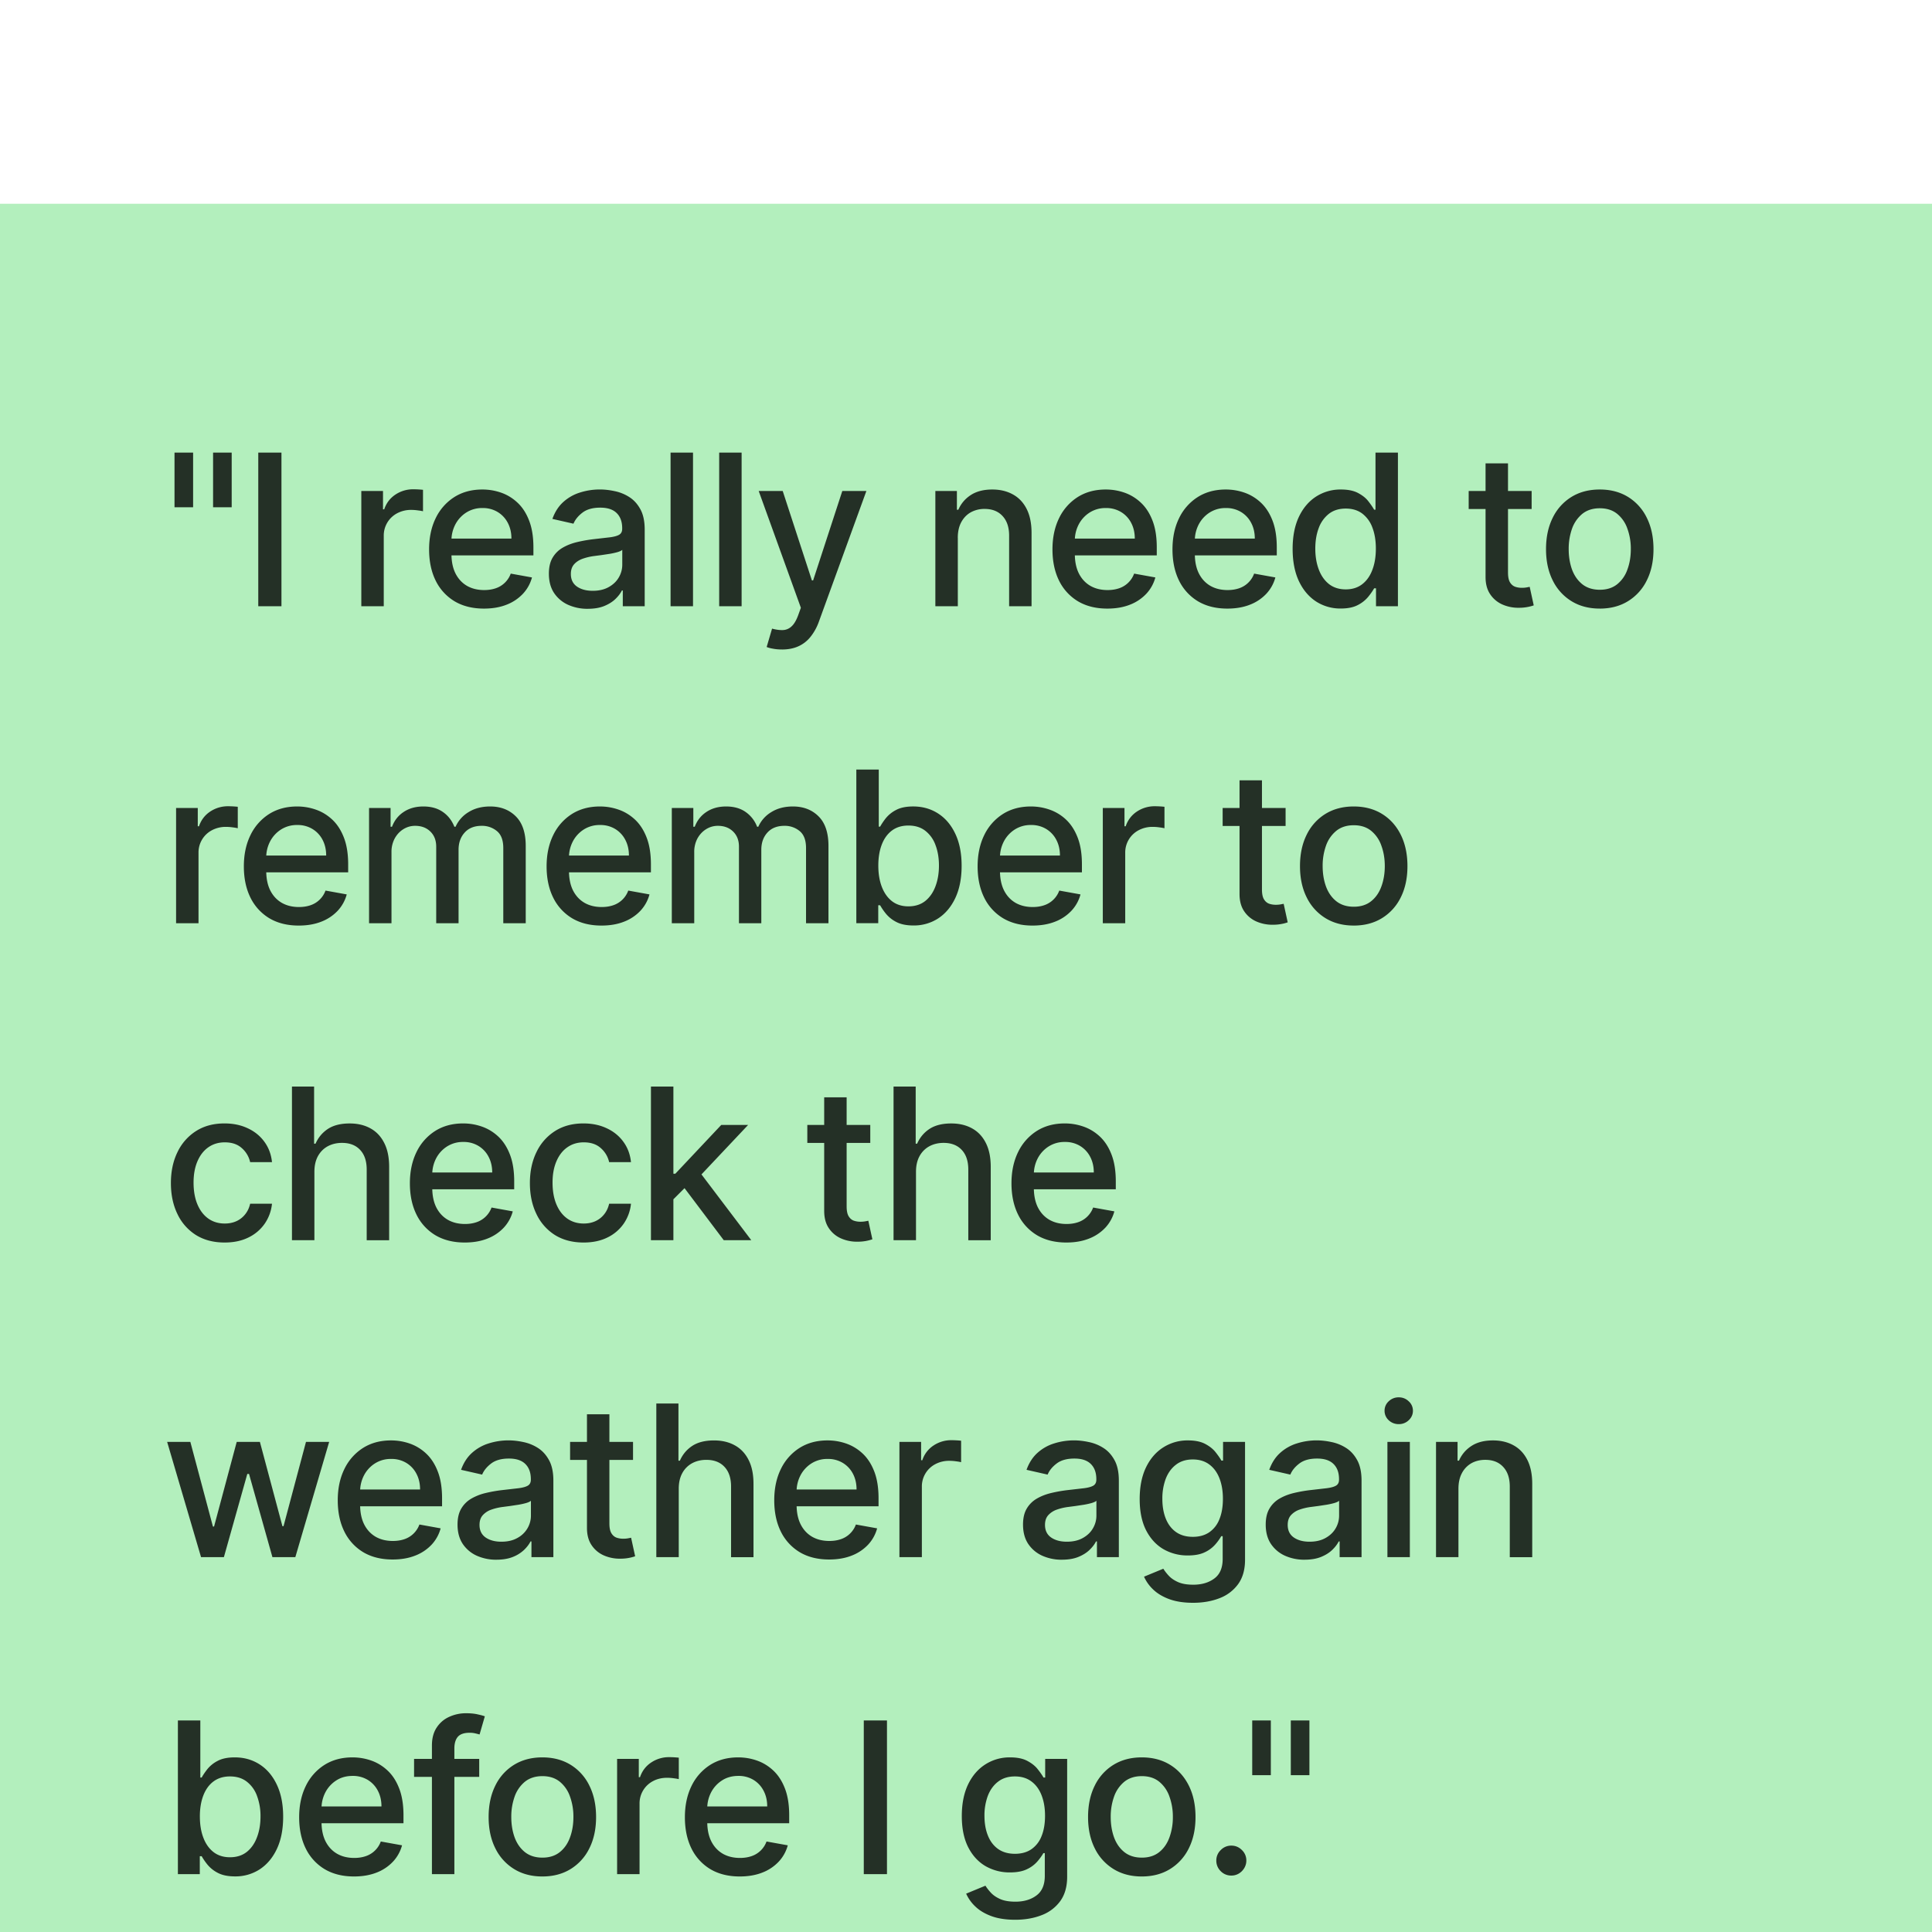 <svg xmlns="http://www.w3.org/2000/svg" width="128" height="128" fill="none"><g filter="url(#a)"><path fill="#B3EFBD" d="M0 0h128v128H0z"/><path fill="#000" fill-opacity=".8" d="M12.794 16.485v3.624h-1.232v-3.624h1.232Zm2.556 0v3.624h-1.233v-3.624h1.233Zm3.297 0v10.181h-1.536v-10.18h1.536Zm5.291 10.181V19.03h1.437v1.213h.08c.139-.41.384-.734.735-.97a2.106 2.106 0 0 1 1.203-.357 6.379 6.379 0 0 1 .632.035v1.421a2.662 2.662 0 0 0-.318-.054 3.036 3.036 0 0 0-.458-.035 1.94 1.94 0 0 0-.94.224 1.662 1.662 0 0 0-.884 1.496v4.663h-1.487Zm8.125.155c-.752 0-1.4-.161-1.944-.483a3.272 3.272 0 0 1-1.253-1.367c-.291-.59-.437-1.28-.437-2.073 0-.782.146-1.472.437-2.068a3.398 3.398 0 0 1 1.233-1.397c.53-.335 1.15-.502 1.86-.502.43 0 .848.071 1.253.213.404.143.767.367 1.088.672.322.305.575.7.76 1.188.186.484.28 1.072.28 1.765v.527h-6.071v-1.114h4.614c0-.391-.08-.737-.239-1.039a1.803 1.803 0 0 0-.671-.72 1.875 1.875 0 0 0-1.004-.264 1.94 1.94 0 0 0-1.094.308 2.07 2.07 0 0 0-.716.795 2.296 2.296 0 0 0-.249 1.06v.87c0 .51.09.944.269 1.302.182.358.436.631.76.82.325.186.705.279 1.139.279.282 0 .538-.04.77-.12a1.599 1.599 0 0 0 .99-.97l1.407.254a2.548 2.548 0 0 1-.607 1.09 2.94 2.94 0 0 1-1.088.72c-.435.17-.93.254-1.487.254Zm6.882.014a3.12 3.12 0 0 1-1.313-.268 2.211 2.211 0 0 1-.93-.79c-.225-.345-.337-.768-.337-1.268 0-.431.082-.786.248-1.064.166-.279.39-.499.671-.661.282-.163.597-.285.945-.368a9.387 9.387 0 0 1 1.064-.19l1.114-.128c.285-.037.492-.095.621-.174.13-.08.194-.21.194-.388V21.5c0-.434-.123-.77-.368-1.01-.242-.238-.603-.357-1.084-.357-.5 0-.895.11-1.183.333-.285.219-.482.462-.592.73l-1.397-.317c.166-.464.408-.839.726-1.124a2.942 2.942 0 0 1 1.109-.626 4.327 4.327 0 0 1 1.317-.2c.305 0 .628.037.97.11.345.07.666.199.964.388.302.189.549.459.741.81.192.348.288.8.288 1.358v5.07h-1.451v-1.044h-.06c-.096.193-.24.382-.432.567-.193.186-.44.34-.741.463-.302.122-.663.183-1.084.183Zm.323-1.193c.411 0 .762-.08 1.054-.243.295-.163.519-.375.671-.637a1.65 1.65 0 0 0 .234-.85v-.984c-.053.053-.156.103-.308.149a4.81 4.81 0 0 1-.512.114l-.562.085-.458.06a3.688 3.688 0 0 0-.79.184c-.235.086-.424.21-.567.372-.139.16-.209.372-.209.637 0 .368.136.646.408.835.272.186.618.278 1.04.278Zm6.646-9.157v10.181h-1.487v-10.18h1.487Zm3.22 0v10.181h-1.486v-10.18h1.486Zm2.674 13.045c-.222 0-.425-.018-.607-.055a1.91 1.91 0 0 1-.408-.109l.358-1.218c.272.073.514.104.726.095a.87.87 0 0 0 .562-.24c.166-.148.312-.392.438-.73l.183-.507-2.794-7.736h1.591l1.934 5.926h.08l1.934-5.926H57.4l-3.147 8.656a3.452 3.452 0 0 1-.557 1.009 2.16 2.16 0 0 1-.806.626c-.311.14-.672.21-1.083.21Zm11.65-7.398v4.534H61.97V19.03h1.427v1.243h.094c.176-.404.45-.73.825-.974.378-.246.854-.368 1.427-.368.52 0 .976.11 1.367.328.391.215.695.537.91.964.216.428.323.957.323 1.586v4.857h-1.486v-4.678c0-.553-.144-.986-.433-1.297-.288-.315-.684-.473-1.188-.473a1.86 1.86 0 0 0-.92.224c-.265.15-.475.368-.631.656-.153.285-.229.63-.229 1.034Zm9.905 4.689c-.752 0-1.4-.161-1.944-.483a3.272 3.272 0 0 1-1.253-1.367c-.291-.59-.437-1.28-.437-2.073 0-.782.146-1.472.437-2.068a3.398 3.398 0 0 1 1.233-1.397c.53-.335 1.15-.502 1.86-.502.43 0 .848.071 1.253.213.404.143.767.367 1.088.672.322.305.575.7.761 1.188.186.484.278 1.072.278 1.765v.527h-6.07v-1.114h4.614c0-.391-.08-.737-.239-1.039a1.803 1.803 0 0 0-.671-.72 1.875 1.875 0 0 0-1.004-.264 1.94 1.94 0 0 0-1.094.308 2.07 2.07 0 0 0-.716.795 2.296 2.296 0 0 0-.249 1.06v.87c0 .51.09.944.269 1.302.182.358.436.631.76.82.325.186.705.279 1.14.279.28 0 .538-.04.77-.12a1.599 1.599 0 0 0 .99-.97l1.406.254a2.548 2.548 0 0 1-.607 1.09 2.94 2.94 0 0 1-1.088.72c-.434.17-.93.254-1.487.254Zm7.95 0c-.751 0-1.4-.161-1.943-.483a3.272 3.272 0 0 1-1.253-1.367c-.291-.59-.437-1.28-.437-2.073 0-.782.145-1.472.437-2.068a3.398 3.398 0 0 1 1.233-1.397c.53-.335 1.15-.502 1.86-.502.43 0 .848.071 1.252.213.405.143.768.367 1.09.672.32.305.574.7.76 1.188.185.484.278 1.072.278 1.765v.527h-6.07v-1.114h4.614c0-.391-.08-.737-.24-1.039a1.803 1.803 0 0 0-.67-.72 1.875 1.875 0 0 0-1.005-.264 1.94 1.94 0 0 0-1.093.308 2.07 2.07 0 0 0-.716.795 2.296 2.296 0 0 0-.249 1.06v.87c0 .51.09.944.269 1.302.182.358.435.631.76.82.325.186.705.279 1.139.279.282 0 .538-.04.77-.12a1.599 1.599 0 0 0 .99-.97l1.407.254a2.548 2.548 0 0 1-.607 1.09 2.94 2.94 0 0 1-1.089.72c-.434.17-.93.254-1.486.254Zm7.52-.005a2.96 2.96 0 0 1-1.651-.473c-.48-.318-.859-.77-1.134-1.357-.272-.59-.408-1.297-.408-2.123 0-.825.138-1.531.413-2.118.279-.586.66-1.035 1.144-1.347a2.974 2.974 0 0 1 1.645-.467c.474 0 .855.08 1.144.238.291.156.517.338.676.547.162.209.288.393.378.552h.09v-3.783h1.486v10.181h-1.452v-1.188h-.124c-.09.163-.22.348-.388.557a2.155 2.155 0 0 1-.686.547c-.292.156-.67.234-1.134.234Zm.327-1.268c.428 0 .79-.113 1.084-.338.298-.229.524-.545.676-.95.156-.404.234-.875.234-1.412 0-.53-.076-.994-.229-1.392a2.051 2.051 0 0 0-.67-.93c-.296-.221-.66-.332-1.095-.332-.447 0-.82.116-1.118.348a2.126 2.126 0 0 0-.676.95c-.15.4-.224.852-.224 1.356 0 .51.076.97.229 1.378.152.407.377.73.676.969.301.235.672.353 1.113.353Zm12.315-6.518v1.193h-4.171V19.03h4.171Zm-3.053-1.83h1.487v7.224c0 .289.043.506.129.652.086.142.197.24.333.293.139.05.29.075.453.075.119 0 .223-.009.313-.025l.209-.04.268 1.228a2.497 2.497 0 0 1-.368.1 2.913 2.913 0 0 1-.596.059 2.617 2.617 0 0 1-1.094-.209 1.876 1.876 0 0 1-.82-.676c-.21-.305-.314-.688-.314-1.148V17.2Zm7.566 9.62c-.716 0-1.341-.163-1.874-.492a3.316 3.316 0 0 1-1.243-1.377c-.295-.59-.443-1.28-.443-2.068 0-.792.148-1.485.443-2.078a3.31 3.31 0 0 1 1.243-1.382c.533-.328 1.158-.492 1.874-.492.716 0 1.341.164 1.874.492a3.31 3.31 0 0 1 1.243 1.382c.295.593.443 1.286.443 2.078 0 .789-.148 1.478-.443 2.068a3.316 3.316 0 0 1-1.243 1.377c-.533.329-1.158.493-1.874.493Zm.005-1.247c.464 0 .848-.123 1.153-.368a2.15 2.15 0 0 0 .676-.98c.15-.407.224-.856.224-1.347a3.86 3.86 0 0 0-.224-1.342 2.18 2.18 0 0 0-.676-.99c-.305-.248-.689-.372-1.153-.372-.467 0-.855.124-1.164.373a2.235 2.235 0 0 0-.681.989 3.98 3.98 0 0 0-.218 1.342c0 .49.073.94.218 1.348.15.407.377.734.681.979.309.245.697.368 1.164.368ZM11.666 47.666V40.03h1.437v1.213h.08c.139-.41.384-.734.735-.97a2.106 2.106 0 0 1 1.203-.357 6.382 6.382 0 0 1 .632.035v1.422a2.666 2.666 0 0 0-.319-.055 3.036 3.036 0 0 0-.457-.035 1.94 1.94 0 0 0-.94.224 1.661 1.661 0 0 0-.885 1.496v4.663h-1.486Zm8.125.155c-.753 0-1.4-.161-1.944-.483a3.272 3.272 0 0 1-1.253-1.367c-.292-.59-.438-1.28-.438-2.073 0-.782.146-1.472.438-2.068a3.398 3.398 0 0 1 1.233-1.397c.53-.335 1.15-.502 1.86-.502.43 0 .848.071 1.252.214.404.142.767.366 1.089.67.321.306.575.702.76 1.189.186.484.279 1.072.279 1.765v.527h-6.07v-1.114h4.613c0-.391-.08-.737-.238-1.039a1.803 1.803 0 0 0-.671-.72 1.875 1.875 0 0 0-1.005-.264 1.94 1.94 0 0 0-1.094.308 2.07 2.07 0 0 0-.715.795 2.296 2.296 0 0 0-.249 1.06v.87c0 .51.09.944.268 1.302.183.358.436.631.761.82.325.186.704.279 1.139.279.281 0 .538-.04.77-.12a1.599 1.599 0 0 0 .99-.97l1.406.254a2.548 2.548 0 0 1-.606 1.09 2.94 2.94 0 0 1-1.089.72c-.434.17-.93.254-1.486.254Zm4.66-.154V40.03h1.426v1.243h.095c.159-.42.419-.749.78-.984.361-.239.794-.358 1.298-.358.51 0 .938.119 1.282.358.348.238.605.566.771.984h.08a2.15 2.15 0 0 1 .87-.974c.397-.246.871-.368 1.421-.368.693 0 1.258.217 1.696.651.44.434.661 1.089.661 1.964v5.12h-1.487v-4.981c0-.517-.14-.892-.422-1.124a1.537 1.537 0 0 0-1.01-.348c-.483 0-.86.15-1.128.448-.268.295-.403.674-.403 1.138v4.867H28.9v-5.075c0-.415-.13-.748-.388-1s-.595-.378-1.01-.378c-.28 0-.541.075-.78.224-.235.146-.426.35-.571.612a1.873 1.873 0 0 0-.214.91v4.707H24.45Zm15.398.154c-.753 0-1.4-.161-1.944-.483a3.271 3.271 0 0 1-1.253-1.367c-.292-.59-.438-1.28-.438-2.073 0-.782.146-1.472.438-2.068a3.398 3.398 0 0 1 1.233-1.397c.53-.335 1.15-.502 1.86-.502.43 0 .848.071 1.252.214.404.142.767.366 1.089.67.321.306.575.702.76 1.189.186.484.279 1.072.279 1.765v.527h-6.07v-1.114h4.613c0-.391-.08-.737-.239-1.039a1.804 1.804 0 0 0-.67-.72 1.875 1.875 0 0 0-1.005-.264 1.94 1.94 0 0 0-1.094.308 2.07 2.07 0 0 0-.716.795 2.296 2.296 0 0 0-.248 1.06v.87c0 .51.09.944.268 1.302.183.358.436.631.761.82.325.186.704.279 1.139.279.281 0 .538-.04.77-.12a1.598 1.598 0 0 0 .99-.97l1.406.254a2.548 2.548 0 0 1-.606 1.09 2.94 2.94 0 0 1-1.089.72c-.434.17-.93.254-1.486.254Zm4.66-.154V40.03h1.426v1.243h.094c.16-.42.42-.749.781-.984.361-.239.794-.358 1.298-.358.51 0 .938.119 1.282.358a2.1 2.1 0 0 1 .77.984h.08a2.15 2.15 0 0 1 .87-.974c.398-.246.872-.368 1.422-.368.693 0 1.258.217 1.696.651.44.434.66 1.089.66 1.964v5.12h-1.486v-4.981c0-.517-.14-.892-.422-1.124a1.537 1.537 0 0 0-1.01-.348c-.483 0-.86.15-1.128.448-.268.295-.403.674-.403 1.138v4.867h-1.481v-5.075c0-.415-.13-.748-.388-1-.259-.252-.595-.378-1.01-.378-.281 0-.541.075-.78.224-.235.146-.426.35-.572.612a1.872 1.872 0 0 0-.213.91v4.707h-1.487Zm12.225 0V37.484h1.487v3.783h.09a4.18 4.18 0 0 1 .372-.552 2.11 2.11 0 0 1 .676-.547c.289-.159.67-.238 1.144-.238.617 0 1.167.156 1.65.467.485.312.864.76 1.14 1.347.278.587.417 1.293.417 2.118s-.138 1.533-.413 2.123c-.275.587-.653 1.04-1.133 1.357a2.938 2.938 0 0 1-1.646.473c-.464 0-.844-.078-1.139-.234a2.156 2.156 0 0 1-.686-.547 4.142 4.142 0 0 1-.383-.557h-.124v1.188h-1.452Zm1.457-3.819c0 .537.078 1.008.234 1.412.156.405.381.721.676.95.295.225.656.338 1.084.338.444 0 .815-.118 1.113-.353.299-.239.524-.562.677-.97.155-.407.233-.866.233-1.377 0-.504-.076-.956-.228-1.357a2.078 2.078 0 0 0-.677-.95c-.298-.231-.67-.347-1.118-.347-.431 0-.796.11-1.094.333-.295.222-.519.532-.671.93-.153.397-.229.861-.229 1.391Zm10.213 3.973c-.752 0-1.4-.161-1.944-.483a3.271 3.271 0 0 1-1.253-1.367c-.291-.59-.437-1.28-.437-2.073 0-.782.146-1.472.437-2.068a3.398 3.398 0 0 1 1.233-1.397c.53-.335 1.15-.502 1.86-.502.43 0 .848.071 1.252.214a3.04 3.04 0 0 1 1.09.67c.32.306.574.702.76 1.189.186.484.278 1.072.278 1.765v.527h-6.07v-1.114h4.614c0-.391-.08-.737-.239-1.039a1.803 1.803 0 0 0-.671-.72 1.875 1.875 0 0 0-1.004-.264 1.94 1.94 0 0 0-1.094.308 2.068 2.068 0 0 0-.716.795 2.295 2.295 0 0 0-.249 1.06v.87c0 .51.09.944.269 1.302.182.358.436.631.76.82.325.186.705.279 1.139.279.282 0 .539-.04.77-.12a1.599 1.599 0 0 0 .99-.97l1.407.254a2.549 2.549 0 0 1-.607 1.09 2.941 2.941 0 0 1-1.088.72c-.435.17-.93.254-1.487.254Zm4.66-.154V40.03H74.5v1.213h.079c.14-.41.385-.734.736-.97a2.106 2.106 0 0 1 1.203-.357 6.386 6.386 0 0 1 .631.035v1.422a2.658 2.658 0 0 0-.318-.055 3.035 3.035 0 0 0-.457-.035 1.94 1.94 0 0 0-.94.224 1.663 1.663 0 0 0-.885 1.496v4.663h-1.486Zm12.11-7.637v1.193h-4.17V40.03h4.17Zm-3.052-1.83h1.486v7.224c0 .289.043.506.13.652.086.142.197.24.333.293.139.05.29.075.452.075.12 0 .224-.009.313-.025l.21-.04.268 1.228a2.495 2.495 0 0 1-.368.1 2.914 2.914 0 0 1-.597.059 2.615 2.615 0 0 1-1.094-.209 1.876 1.876 0 0 1-.82-.676c-.209-.305-.313-.688-.313-1.148V38.2Zm7.565 9.62c-.715 0-1.34-.163-1.874-.492a3.319 3.319 0 0 1-1.243-1.377c-.295-.59-.442-1.28-.442-2.068 0-.792.147-1.485.442-2.078a3.312 3.312 0 0 1 1.243-1.382c.534-.328 1.159-.492 1.874-.492.716 0 1.341.164 1.875.492.533.328.948.789 1.243 1.382.294.593.442 1.286.442 2.078 0 .789-.147 1.478-.442 2.068a3.319 3.319 0 0 1-1.243 1.377c-.534.329-1.159.493-1.875.493Zm.005-1.247c.464 0 .849-.123 1.154-.368.305-.245.53-.572.676-.98.149-.407.224-.856.224-1.347 0-.487-.075-.934-.224-1.342a2.187 2.187 0 0 0-.676-.99c-.305-.248-.69-.372-1.154-.372-.467 0-.855.124-1.163.373a2.221 2.221 0 0 0-.681.989 3.96 3.96 0 0 0-.219 1.342c0 .49.073.94.219 1.347.149.408.376.735.681.98.308.245.696.368 1.163.368ZM14.882 68.82c-.739 0-1.375-.168-1.909-.502a3.325 3.325 0 0 1-1.223-1.398c-.285-.593-.427-1.272-.427-2.038 0-.775.146-1.46.437-2.053a3.351 3.351 0 0 1 1.233-1.397c.53-.335 1.155-.502 1.875-.502.58 0 1.097.107 1.55.323.455.212.821.51 1.1.895.281.384.449.833.502 1.347h-1.447a1.735 1.735 0 0 0-.547-.925c-.282-.258-.66-.387-1.133-.387-.415 0-.778.109-1.09.328-.308.215-.548.523-.72.924-.172.398-.259.869-.259 1.412 0 .557.085 1.038.254 1.442.169.404.408.718.716.94.311.222.678.333 1.098.333.282 0 .537-.052.766-.154.232-.106.426-.257.582-.453.159-.195.27-.43.333-.706h1.447a2.811 2.811 0 0 1-.483 1.323 2.775 2.775 0 0 1-1.078.915c-.448.222-.973.333-1.576.333Zm5.948-4.689v4.534h-1.487V58.486h1.467v3.788h.094c.18-.41.453-.737.82-.98.369-.241.85-.362 1.442-.362.524 0 .982.107 1.373.323.394.215.699.537.914.964.22.425.329.955.329 1.591v4.858h-1.487v-4.679c0-.56-.144-.994-.433-1.302-.288-.312-.689-.468-1.203-.468-.351 0-.666.075-.944.224-.275.15-.492.368-.652.656-.155.285-.233.63-.233 1.034Zm9.96 4.689c-.752 0-1.4-.161-1.944-.483a3.271 3.271 0 0 1-1.252-1.367c-.292-.59-.438-1.28-.438-2.073 0-.782.146-1.472.438-2.068a3.398 3.398 0 0 1 1.233-1.397c.53-.335 1.15-.502 1.859-.502.43 0 .848.071 1.253.214.404.142.767.366 1.089.67.321.306.575.702.76 1.189.186.484.279 1.072.279 1.765v.527h-6.07v-1.114h4.613c0-.391-.08-.737-.239-1.039a1.803 1.803 0 0 0-.67-.72 1.875 1.875 0 0 0-1.005-.264 1.94 1.94 0 0 0-1.094.308 2.07 2.07 0 0 0-.716.795 2.296 2.296 0 0 0-.248 1.06v.87c0 .51.09.944.268 1.302.182.358.436.631.76.82.326.186.705.279 1.14.279.281 0 .538-.04.77-.12a1.598 1.598 0 0 0 .99-.97l1.406.254a2.548 2.548 0 0 1-.606 1.09 2.94 2.94 0 0 1-1.09.72c-.433.17-.929.254-1.486.254Zm7.877 0c-.74 0-1.376-.168-1.91-.502a3.324 3.324 0 0 1-1.222-1.398c-.286-.593-.428-1.272-.428-2.038 0-.775.146-1.46.437-2.053a3.352 3.352 0 0 1 1.233-1.397c.53-.335 1.155-.502 1.875-.502.58 0 1.097.107 1.55.323.455.212.821.51 1.1.895.281.384.449.833.502 1.347h-1.447a1.733 1.733 0 0 0-.547-.925c-.282-.258-.66-.387-1.134-.387-.414 0-.777.109-1.088.328-.309.215-.549.523-.721.924-.172.398-.259.869-.259 1.412 0 .557.085 1.038.254 1.442.169.404.407.718.716.94.311.222.678.333 1.098.333.282 0 .537-.052.766-.154.232-.106.426-.257.582-.453.159-.195.27-.43.333-.706h1.447a2.81 2.81 0 0 1-.483 1.323 2.776 2.776 0 0 1-1.078.915c-.448.222-.973.333-1.576.333Zm5.828-2.745-.01-1.814h.258l3.043-3.232h1.78l-3.47 3.68h-.234l-1.367 1.366Zm-1.368 2.59V58.486h1.487v10.181h-1.487Zm4.823 0-2.735-3.629 1.024-1.039 3.535 4.669H47.95Zm9.708-7.636v1.193h-4.171V61.03h4.171Zm-3.053-1.83h1.487v7.224c0 .289.043.506.13.652.085.142.196.24.332.293.14.05.29.075.453.075.119 0 .223-.009.313-.025l.209-.04.268 1.228a2.925 2.925 0 0 1-.964.159 2.615 2.615 0 0 1-1.094-.209 1.876 1.876 0 0 1-.82-.676c-.21-.305-.314-.688-.314-1.148V59.2Zm6.082 4.932v4.534H59.2V58.486h1.467v3.788h.094c.18-.41.453-.737.82-.98.369-.241.85-.362 1.443-.362.523 0 .98.107 1.372.323.394.215.7.537.915.964.218.425.328.955.328 1.591v4.858h-1.487v-4.679c0-.56-.144-.994-.432-1.302-.289-.312-.69-.468-1.203-.468-.352 0-.667.075-.945.224a1.62 1.62 0 0 0-.651.656c-.156.285-.234.63-.234 1.034Zm9.96 4.689c-.752 0-1.4-.161-1.943-.483a3.271 3.271 0 0 1-1.253-1.367c-.292-.59-.438-1.28-.438-2.073 0-.782.146-1.472.438-2.068a3.398 3.398 0 0 1 1.233-1.397c.53-.335 1.15-.502 1.86-.502.43 0 .848.071 1.252.214.404.142.767.366 1.089.67.321.306.575.702.76 1.189.186.484.279 1.072.279 1.765v.527h-6.07v-1.114h4.613c0-.391-.08-.737-.239-1.039a1.804 1.804 0 0 0-.67-.72 1.875 1.875 0 0 0-1.005-.264 1.94 1.94 0 0 0-1.094.308 2.068 2.068 0 0 0-.716.795 2.295 2.295 0 0 0-.248 1.06v.87c0 .51.09.944.268 1.302.182.358.436.631.76.82.326.186.705.279 1.14.279.281 0 .538-.04.77-.12a1.598 1.598 0 0 0 .99-.97l1.406.254a2.549 2.549 0 0 1-.606 1.09 2.941 2.941 0 0 1-1.089.72c-.434.17-.93.254-1.487.254ZM13.321 89.667l-2.247-7.637h1.537l1.496 5.608h.075l1.501-5.608h1.536l1.492 5.583h.074l1.487-5.583h1.536l-2.242 7.636h-1.517l-1.55-5.513h-.115l-1.551 5.513h-1.511Zm12.69.154c-.752 0-1.4-.161-1.944-.483a3.272 3.272 0 0 1-1.252-1.367c-.292-.59-.438-1.28-.438-2.073 0-.782.146-1.472.438-2.068a3.398 3.398 0 0 1 1.233-1.397c.53-.335 1.15-.502 1.859-.502.43 0 .849.071 1.253.213a3.05 3.05 0 0 1 1.089.672c.321.305.575.7.76 1.188.186.484.279 1.072.279 1.765v.527h-6.07v-1.114h4.613c0-.391-.08-.737-.239-1.039a1.803 1.803 0 0 0-.67-.72 1.875 1.875 0 0 0-1.005-.264 1.94 1.94 0 0 0-1.094.308 2.07 2.07 0 0 0-.716.795 2.296 2.296 0 0 0-.248 1.06v.87c0 .51.09.944.268 1.302.183.358.436.631.76.82.326.186.705.279 1.14.279.281 0 .538-.04.77-.12a1.599 1.599 0 0 0 .99-.97l1.406.254a2.547 2.547 0 0 1-.606 1.09 2.94 2.94 0 0 1-1.09.72c-.433.17-.929.254-1.486.254Zm6.882.014a3.12 3.12 0 0 1-1.312-.268 2.211 2.211 0 0 1-.93-.79c-.225-.345-.338-.768-.338-1.268 0-.431.083-.786.249-1.064.165-.278.39-.499.67-.661a3.51 3.51 0 0 1 .945-.368 9.387 9.387 0 0 1 1.064-.19l1.114-.128c.285-.037.492-.095.621-.174.13-.08.194-.21.194-.388V84.5c0-.434-.122-.77-.368-1.01-.242-.238-.603-.357-1.083-.357-.5 0-.895.11-1.184.333-.285.219-.482.462-.591.73l-1.397-.317c.165-.464.407-.839.726-1.124a2.942 2.942 0 0 1 1.108-.626 4.327 4.327 0 0 1 1.318-.2c.305 0 .628.037.97.11.344.07.665.199.964.388.301.189.548.459.74.81.193.348.289.8.289 1.358v5.07H35.21v-1.043h-.06c-.096.192-.24.38-.432.566a2.31 2.31 0 0 1-.74.463c-.303.122-.664.183-1.085.183Zm.324-1.193c.41 0 .762-.08 1.053-.243a1.71 1.71 0 0 0 .672-.637 1.65 1.65 0 0 0 .233-.85v-.984c-.053.053-.155.103-.308.149-.15.043-.32.081-.512.114l-.562.085-.457.06a3.687 3.687 0 0 0-.79.183 1.362 1.362 0 0 0-.567.373c-.14.16-.21.372-.21.637 0 .368.137.646.408.835.272.186.619.278 1.04.278Zm8.723-6.612v1.193h-4.17V82.03h4.17Zm-3.052-1.83h1.486v7.224c0 .289.043.506.13.652.086.142.197.24.333.293.139.05.29.075.452.075.12 0 .224-.009.313-.025l.21-.04.268 1.228a2.936 2.936 0 0 1-.965.159 2.615 2.615 0 0 1-1.094-.209 1.876 1.876 0 0 1-.82-.676c-.209-.305-.313-.688-.313-1.148V80.2Zm6.081 4.932v4.534h-1.486v-10.18h1.466v3.788h.095c.179-.41.452-.737.82-.98.368-.241.849-.362 1.442-.362.524 0 .981.107 1.372.323.395.215.7.537.915.964.219.425.328.955.328 1.591v4.858h-1.486v-4.679c0-.56-.145-.994-.433-1.302-.288-.312-.69-.468-1.203-.468-.352 0-.666.075-.945.224a1.62 1.62 0 0 0-.651.656c-.156.285-.234.63-.234 1.034Zm9.96 4.689c-.752 0-1.4-.161-1.943-.483a3.272 3.272 0 0 1-1.253-1.367c-.292-.59-.437-1.28-.437-2.073 0-.782.145-1.472.437-2.068a3.398 3.398 0 0 1 1.233-1.397c.53-.335 1.15-.502 1.86-.502.43 0 .848.071 1.252.213.405.143.768.367 1.09.672.32.305.574.7.76 1.188.185.484.278 1.072.278 1.765v.527h-6.07v-1.114h4.613c0-.391-.08-.737-.238-1.039a1.803 1.803 0 0 0-.671-.72 1.875 1.875 0 0 0-1.005-.264 1.94 1.94 0 0 0-1.093.308 2.07 2.07 0 0 0-.716.795 2.296 2.296 0 0 0-.249 1.06v.87c0 .51.09.944.269 1.302.182.358.435.631.76.82.325.186.705.279 1.139.279.282 0 .538-.04.77-.12a1.599 1.599 0 0 0 .99-.97l1.407.254a2.548 2.548 0 0 1-.607 1.09 2.94 2.94 0 0 1-1.089.72c-.434.17-.93.254-1.486.254Zm4.66-.154V82.03h1.437v1.213h.08a1.85 1.85 0 0 1 .736-.97 2.106 2.106 0 0 1 1.203-.357 6.379 6.379 0 0 1 .631.035v1.422a2.662 2.662 0 0 0-.318-.055 3.035 3.035 0 0 0-.457-.035 1.94 1.94 0 0 0-.94.224 1.662 1.662 0 0 0-.885 1.496v4.663h-1.487Zm10.769.168a3.12 3.12 0 0 1-1.313-.268 2.211 2.211 0 0 1-.93-.79c-.225-.345-.337-.768-.337-1.268 0-.431.082-.786.248-1.064.166-.278.39-.499.671-.661.282-.163.597-.285.945-.368a9.383 9.383 0 0 1 1.064-.19l1.114-.128c.285-.037.492-.095.621-.174.13-.08.194-.21.194-.388V84.5c0-.434-.123-.77-.368-1.01-.242-.238-.603-.357-1.084-.357-.5 0-.895.11-1.183.333-.285.219-.482.462-.592.73l-1.397-.317c.166-.464.408-.839.726-1.124a2.943 2.943 0 0 1 1.109-.626 4.328 4.328 0 0 1 1.317-.2c.305 0 .628.037.97.11.344.07.666.199.964.388.302.189.549.459.741.81.192.348.288.8.288 1.358v5.07h-1.451v-1.043h-.06c-.096.192-.24.38-.433.566-.192.186-.439.34-.74.463-.302.122-.663.183-1.084.183Zm.323-1.193c.411 0 .762-.08 1.054-.243.295-.163.519-.375.671-.637.156-.265.234-.548.234-.85v-.984c-.053.053-.156.103-.308.149-.15.043-.32.081-.512.114l-.562.085-.458.06a3.686 3.686 0 0 0-.79.183 1.369 1.369 0 0 0-.567.373c-.14.16-.209.372-.209.637 0 .368.136.646.408.835.272.186.618.278 1.039.278Zm8.361 4.047c-.607 0-1.129-.08-1.566-.238-.434-.16-.789-.37-1.064-.632a2.65 2.65 0 0 1-.617-.86l1.278-.527c.09.146.209.3.358.462.153.166.358.307.617.423.261.116.598.174 1.009.174.563 0 1.029-.138 1.397-.413.368-.271.552-.706.552-1.302v-1.501h-.095a3.34 3.34 0 0 1-.388.541 2.097 2.097 0 0 1-.686.517c-.291.146-.67.22-1.138.22a3.184 3.184 0 0 1-1.63-.423c-.481-.285-.862-.705-1.144-1.258-.279-.557-.418-1.242-.418-2.053 0-.813.138-1.509.413-2.089.278-.58.66-1.024 1.143-1.332a2.974 2.974 0 0 1 1.646-.467c.474 0 .857.08 1.148.238.292.156.519.338.681.547.166.209.294.393.383.552h.11V82.03h1.456v7.805c0 .657-.152 1.195-.457 1.616a2.692 2.692 0 0 1-1.238.935c-.517.202-1.1.303-1.75.303Zm-.015-4.37c.428 0 .789-.1 1.084-.298a1.86 1.86 0 0 0 .676-.865c.156-.378.234-.83.234-1.357 0-.514-.077-.967-.229-1.358-.153-.39-.376-.696-.671-.914-.295-.222-.66-.334-1.094-.334-.447 0-.82.117-1.118.349-.299.228-.524.54-.677.934a3.72 3.72 0 0 0-.223 1.323c0 .5.076.94.228 1.317.153.378.378.673.676.885.302.212.673.318 1.114.318Zm7.41 1.516a3.12 3.12 0 0 1-1.312-.268 2.211 2.211 0 0 1-.93-.79c-.225-.345-.338-.768-.338-1.268 0-.431.083-.786.249-1.064a1.83 1.83 0 0 1 .67-.661c.282-.163.597-.285.945-.368a9.383 9.383 0 0 1 1.064-.19l1.114-.128c.285-.037.492-.095.621-.174.13-.08.194-.21.194-.388V84.5c0-.434-.122-.77-.368-1.01-.242-.238-.603-.357-1.084-.357-.5 0-.894.11-1.183.333-.285.219-.482.462-.591.73l-1.397-.317c.165-.464.407-.839.726-1.124a2.942 2.942 0 0 1 1.108-.626 4.328 4.328 0 0 1 1.318-.2c.305 0 .628.037.97.11.344.07.665.199.964.388.301.189.548.459.74.81.192.348.289.8.289 1.358v5.07h-1.452v-1.043h-.06c-.096.192-.24.38-.432.566-.192.186-.44.34-.741.463-.302.122-.663.183-1.084.183Zm.323-1.193c.411 0 .763-.08 1.054-.243.295-.163.519-.375.672-.637a1.65 1.65 0 0 0 .233-.85v-.984c-.053.053-.156.103-.308.149-.15.043-.32.081-.512.114l-.562.085-.457.06a3.685 3.685 0 0 0-.79.183 1.372 1.372 0 0 0-.568.373c-.139.16-.208.372-.208.637 0 .368.136.646.407.835.272.186.618.278 1.04.278Zm5.16 1.025V82.03h1.486v7.636H91.92Zm.75-8.815a.945.945 0 0 1-.666-.259.84.84 0 0 1-.273-.626.83.83 0 0 1 .273-.626.935.935 0 0 1 .666-.264c.259 0 .48.088.662.264a.824.824 0 0 1 .278.626c0 .242-.093.45-.278.626a.927.927 0 0 1-.662.259Zm3.956 4.28v4.534H95.14V82.03h1.427v1.243h.094c.176-.404.451-.73.826-.974.377-.246.853-.368 1.426-.368.52 0 .977.11 1.368.328.391.215.694.537.909.964.216.428.324.957.324 1.586v4.858h-1.487v-4.679c0-.553-.144-.986-.433-1.297-.288-.315-.684-.473-1.188-.473-.344 0-.651.075-.92.224a1.61 1.61 0 0 0-.63.656c-.153.285-.23.63-.23 1.034Zm-84.84 25.535v-10.182h1.486v3.783h.09c.085-.159.21-.343.372-.552a2.11 2.11 0 0 1 .676-.547c.289-.159.67-.238 1.144-.238.616 0 1.166.155 1.65.467.484.312.864.761 1.139 1.347.278.587.417 1.293.417 2.118 0 .826-.137 1.533-.412 2.123-.275.587-.653 1.039-1.134 1.357a2.932 2.932 0 0 1-1.645.473c-.464 0-.844-.078-1.139-.234a2.157 2.157 0 0 1-.686-.547 4.117 4.117 0 0 1-.383-.557h-.124v1.189h-1.452Zm1.456-3.819c0 .537.078 1.008.234 1.412.155.405.38.721.676.95.295.225.656.338 1.084.338.444 0 .815-.118 1.113-.353.299-.239.524-.562.676-.97.156-.407.234-.866.234-1.377a3.8 3.8 0 0 0-.229-1.357 2.077 2.077 0 0 0-.676-.949c-.298-.233-.671-.349-1.118-.349-.431 0-.796.112-1.094.334-.295.222-.519.532-.671.929-.153.398-.23.862-.23 1.392Zm10.213 3.973c-.753 0-1.4-.161-1.944-.483a3.264 3.264 0 0 1-1.253-1.367c-.292-.59-.438-1.281-.438-2.073 0-.782.146-1.472.438-2.068a3.396 3.396 0 0 1 1.233-1.397c.53-.335 1.15-.502 1.86-.502.43 0 .848.071 1.252.213.405.143.767.367 1.089.672.322.305.575.701.76 1.188.186.484.28 1.072.28 1.765v.527H20.66v-1.114h4.613c0-.391-.08-.737-.238-1.039a1.806 1.806 0 0 0-.671-.721 1.881 1.881 0 0 0-1.005-.263c-.417 0-.782.102-1.093.308a2.066 2.066 0 0 0-.716.795 2.296 2.296 0 0 0-.249 1.059v.87c0 .511.09.945.268 1.303.183.358.436.631.761.82.325.186.704.279 1.139.279.281 0 .538-.04.77-.12a1.597 1.597 0 0 0 .99-.969l1.407.253a2.542 2.542 0 0 1-.607 1.089 2.939 2.939 0 0 1-1.089.721c-.434.169-.93.254-1.486.254Zm8.294-7.791v1.193h-4.316v-1.193h4.316Zm-3.133 7.637v-8.522c0-.477.105-.873.314-1.188.209-.318.485-.555.83-.711a2.65 2.65 0 0 1 1.124-.239c.298 0 .553.025.765.075.212.046.37.089.472.129l-.348 1.203a6.45 6.45 0 0 0-.268-.069 1.521 1.521 0 0 0-.398-.045c-.361 0-.62.09-.775.268-.153.179-.229.438-.229.776v8.323h-1.487Zm7.316.154c-.716 0-1.34-.164-1.874-.493a3.318 3.318 0 0 1-1.243-1.377c-.295-.59-.442-1.279-.442-2.068 0-.792.147-1.485.442-2.078a3.313 3.313 0 0 1 1.243-1.382c.534-.328 1.158-.492 1.874-.492.716 0 1.34.164 1.874.492a3.31 3.31 0 0 1 1.243 1.382c.295.593.443 1.286.443 2.078 0 .789-.148 1.478-.443 2.068a3.318 3.318 0 0 1-1.242 1.377c-.534.329-1.159.493-1.875.493Zm.005-1.248c.464 0 .849-.123 1.154-.368.304-.245.53-.572.676-.98.149-.407.223-.856.223-1.347a3.88 3.88 0 0 0-.223-1.342 2.19 2.19 0 0 0-.676-.99c-.305-.248-.69-.372-1.154-.372-.467 0-.855.124-1.163.372a2.227 2.227 0 0 0-.681.99 3.957 3.957 0 0 0-.219 1.342c0 .491.073.94.219 1.347.149.408.376.735.68.98.309.245.697.368 1.164.368Zm4.948 1.094v-7.637h1.437v1.213h.08c.139-.411.384-.734.735-.969a2.103 2.103 0 0 1 1.203-.358 5.964 5.964 0 0 1 .632.035v1.421a2.867 2.867 0 0 0-.318-.054 3.063 3.063 0 0 0-.458-.035c-.351 0-.664.075-.94.224a1.66 1.66 0 0 0-.884 1.496v4.664h-1.487Zm8.125.154c-.752 0-1.4-.161-1.944-.483a3.264 3.264 0 0 1-1.253-1.367c-.291-.59-.437-1.281-.437-2.073 0-.782.146-1.472.437-2.068a3.397 3.397 0 0 1 1.233-1.397c.53-.335 1.15-.502 1.86-.502.43 0 .848.071 1.252.213.405.143.768.367 1.09.672.32.305.574.701.76 1.188.185.484.278 1.072.278 1.765v.527h-6.07v-1.114h4.614c0-.391-.08-.737-.24-1.039a1.806 1.806 0 0 0-.67-.721 1.881 1.881 0 0 0-1.005-.263c-.417 0-.782.102-1.093.308a2.067 2.067 0 0 0-.716.795 2.298 2.298 0 0 0-.249 1.059v.87c0 .511.09.945.269 1.303.182.358.436.631.76.82.325.186.705.279 1.139.279.282 0 .538-.04.77-.12a1.598 1.598 0 0 0 .99-.969l1.407.253a2.541 2.541 0 0 1-.607 1.089 2.938 2.938 0 0 1-1.089.721c-.434.169-.93.254-1.486.254Zm9.754-10.336v10.182h-1.536v-10.182h1.536Zm8.493 13.204c-.607 0-1.129-.079-1.566-.238-.434-.159-.79-.37-1.064-.632a2.648 2.648 0 0 1-.617-.86l1.278-.527c.09.146.209.3.358.462.153.166.358.307.617.423.261.116.598.174 1.009.174.563 0 1.029-.137 1.397-.413.368-.271.552-.706.552-1.302v-1.502h-.095c-.09.163-.219.343-.388.542a2.085 2.085 0 0 1-.686.517c-.291.146-.67.219-1.138.219a3.188 3.188 0 0 1-1.63-.422c-.482-.285-.863-.705-1.144-1.258-.279-.557-.418-1.241-.418-2.054 0-.812.138-1.508.413-2.088.278-.58.66-1.024 1.143-1.332a2.97 2.97 0 0 1 1.646-.467c.474 0 .856.079 1.148.238.292.156.519.338.681.547.166.209.294.393.383.552h.11v-1.238h1.456v7.806c0 .656-.152 1.194-.457 1.615a2.69 2.69 0 0 1-1.238.935c-.517.202-1.1.303-1.75.303Zm-.015-4.37c.427 0 .789-.099 1.084-.298a1.86 1.86 0 0 0 .676-.865c.156-.378.234-.83.234-1.357 0-.514-.077-.967-.23-1.358-.152-.391-.375-.696-.67-.914-.295-.222-.66-.334-1.094-.334-.448 0-.82.116-1.119.349-.298.228-.523.54-.676.934a3.72 3.72 0 0 0-.224 1.323c0 .5.077.939.23 1.317.152.378.377.673.675.885.302.212.673.318 1.114.318Zm8.404 1.502c-.716 0-1.34-.164-1.874-.493a3.318 3.318 0 0 1-1.243-1.377c-.295-.59-.442-1.279-.442-2.068 0-.792.147-1.485.442-2.078a3.313 3.313 0 0 1 1.243-1.382c.534-.328 1.158-.492 1.874-.492.716 0 1.341.164 1.875.492.533.328.948.789 1.243 1.382.294.593.442 1.286.442 2.078 0 .789-.148 1.478-.442 2.068a3.318 3.318 0 0 1-1.243 1.377c-.534.329-1.159.493-1.875.493Zm.005-1.248c.464 0 .849-.123 1.154-.368.305-.245.53-.572.676-.98a3.89 3.89 0 0 0 .224-1.347 3.88 3.88 0 0 0-.224-1.342 2.191 2.191 0 0 0-.676-.99c-.305-.248-.69-.372-1.154-.372-.467 0-.855.124-1.163.372a2.226 2.226 0 0 0-.681.99 3.954 3.954 0 0 0-.219 1.342c0 .491.073.94.219 1.347.149.408.376.735.681.98.308.245.696.368 1.163.368Zm5.928 1.188a.965.965 0 0 1-.701-.288.963.963 0 0 1-.294-.706.94.94 0 0 1 .294-.696.955.955 0 0 1 .7-.294c.272 0 .506.098.702.294a.94.94 0 0 1 .293.696.95.95 0 0 1-.14.502 1.028 1.028 0 0 1-.357.358.952.952 0 0 1-.497.134Zm2.617-10.276v3.624h-1.233v-3.624h1.233Zm2.556 0v3.624h-1.233v-3.624h1.233Z"/></g><defs><filter id="a" width="148" height="148" x="-10" y="-2" color-interpolation-filters="sRGB" filterUnits="userSpaceOnUse"><feFlood flood-opacity="0" result="BackgroundImageFix"/><feColorMatrix in="SourceAlpha" result="hardAlpha" values="0 0 0 0 0 0 0 0 0 0 0 0 0 0 0 0 0 0 127 0"/><feOffset dy="2.5"/><feGaussianBlur stdDeviation="1"/><feColorMatrix values="0 0 0 0 0 0 0 0 0 0 0 0 0 0 0 0 0 0 0.02 0"/><feBlend in2="BackgroundImageFix" result="effect1_dropShadow_1_419"/><feColorMatrix in="SourceAlpha" result="hardAlpha" values="0 0 0 0 0 0 0 0 0 0 0 0 0 0 0 0 0 0 127 0"/><feOffset dy="3"/><feGaussianBlur stdDeviation="2.5"/><feColorMatrix values="0 0 0 0 0 0 0 0 0 0 0 0 0 0 0 0 0 0 0.04 0"/><feBlend in2="effect1_dropShadow_1_419" result="effect2_dropShadow_1_419"/><feColorMatrix in="SourceAlpha" result="hardAlpha" values="0 0 0 0 0 0 0 0 0 0 0 0 0 0 0 0 0 0 127 0"/><feOffset dy="8"/><feGaussianBlur stdDeviation="5"/><feColorMatrix values="0 0 0 0 0 0 0 0 0 0 0 0 0 0 0 0 0 0 0.08 0"/><feBlend in2="effect2_dropShadow_1_419" result="effect3_dropShadow_1_419"/><feBlend in="SourceGraphic" in2="effect3_dropShadow_1_419" result="shape"/></filter></defs></svg>